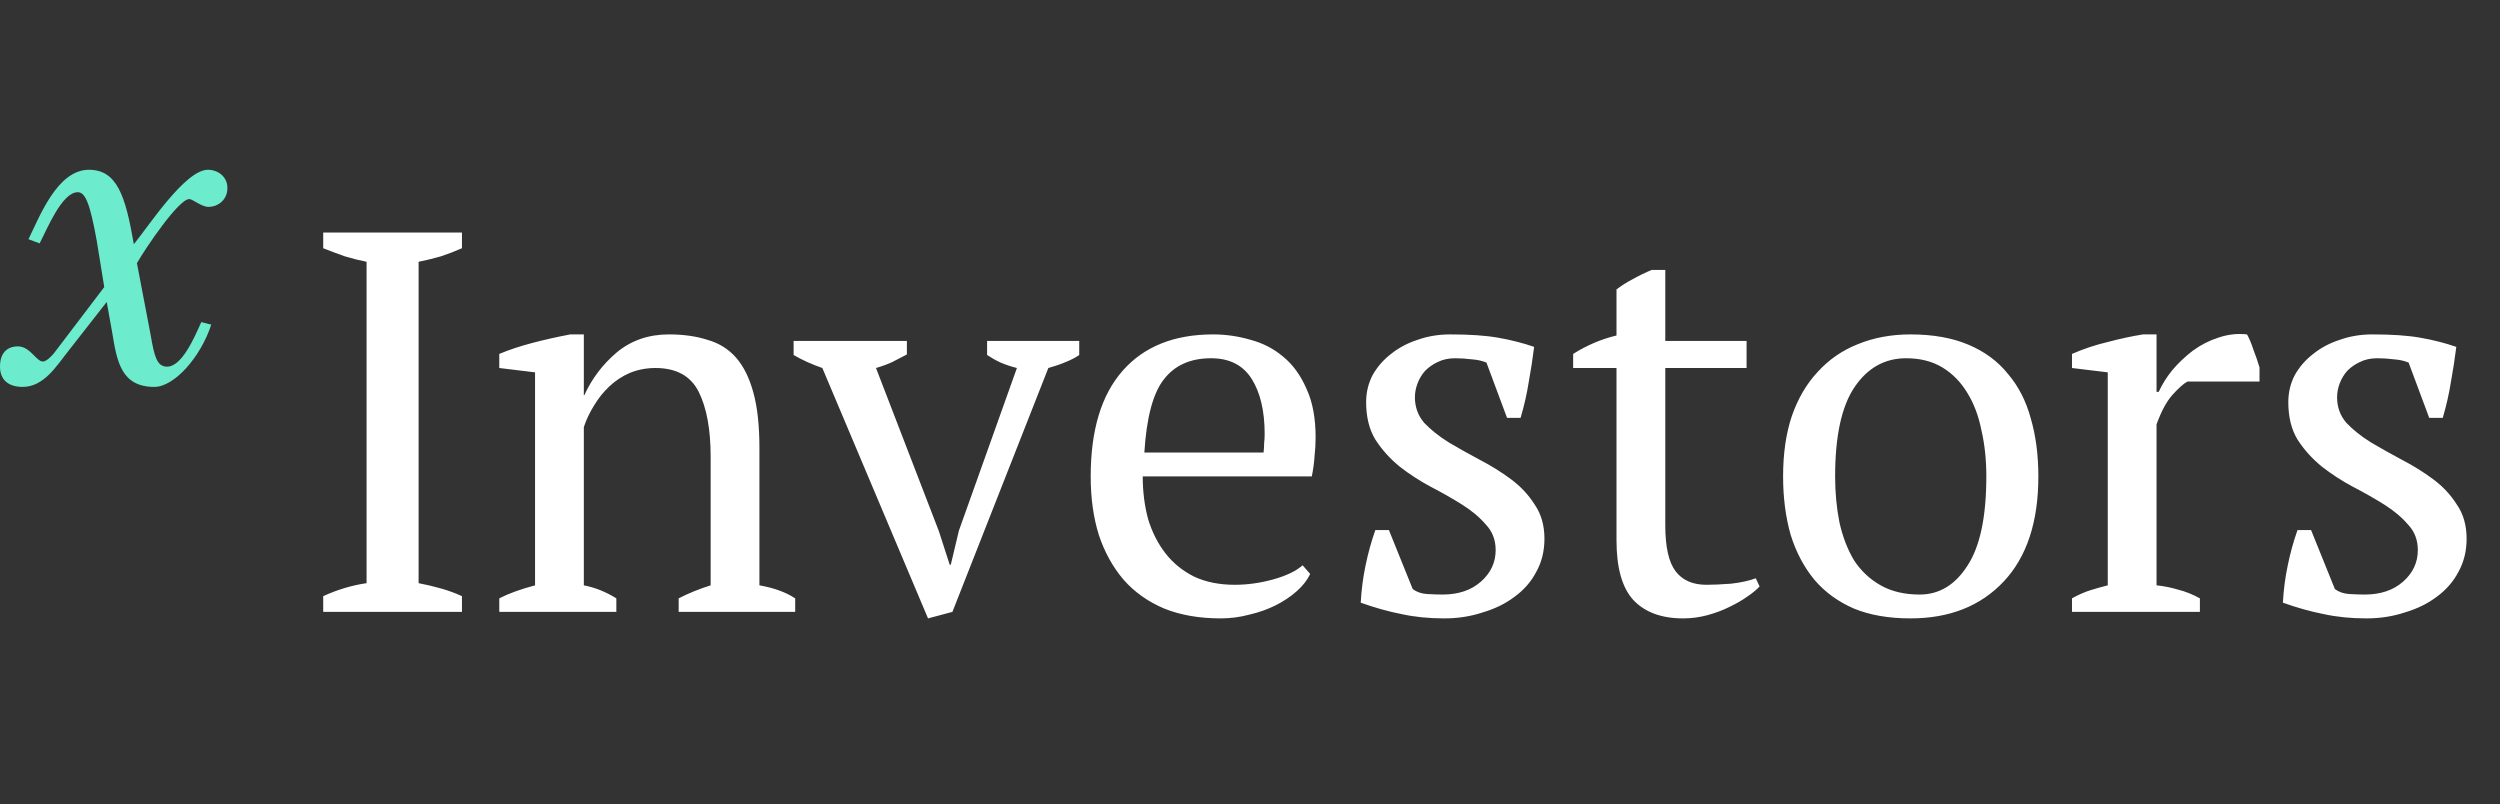 <svg width="143" height="46" viewBox="0 0 143 46" fill="none" xmlns="http://www.w3.org/2000/svg">
<rect x="0" y="0" width="143" height="46" fill="#333333" stroke="none"/>
<path d="M26.424 35H18.488V34.101C19.294 33.729 20.121 33.481 20.968 33.357V14.974C20.555 14.891 20.141 14.788 19.728 14.664C19.315 14.519 18.901 14.364 18.488 14.199V13.3H26.424V14.199C26.052 14.364 25.649 14.519 25.215 14.664C24.781 14.788 24.357 14.891 23.944 14.974V33.357C24.378 33.44 24.812 33.543 25.246 33.667C25.68 33.791 26.073 33.936 26.424 34.101V35ZM45.485 35H38.82V34.225C39.378 33.936 39.988 33.688 40.649 33.481V26.134C40.649 24.563 40.422 23.323 39.967 22.414C39.513 21.505 38.686 21.05 37.487 21.05C36.971 21.05 36.485 21.143 36.03 21.329C35.596 21.515 35.204 21.773 34.852 22.104C34.522 22.414 34.232 22.776 33.984 23.189C33.736 23.582 33.54 23.995 33.395 24.429V33.481C34.036 33.605 34.656 33.853 35.255 34.225V35H28.559V34.225C29.076 33.956 29.758 33.708 30.605 33.481V21.298L28.559 21.05V20.244C29.097 20.017 29.717 19.81 30.419 19.624C31.122 19.438 31.856 19.273 32.62 19.128H33.395V22.6H33.426C33.86 21.649 34.48 20.833 35.286 20.151C36.113 19.469 37.105 19.128 38.262 19.128C39.089 19.128 39.823 19.231 40.463 19.438C41.125 19.624 41.672 19.965 42.106 20.461C42.54 20.957 42.871 21.629 43.098 22.476C43.326 23.303 43.439 24.357 43.439 25.638V33.481C44.266 33.626 44.948 33.874 45.485 34.225V35ZM53.083 35.372L47.038 21.05C46.438 20.843 45.891 20.595 45.395 20.306V19.5H51.874V20.275C51.605 20.42 51.326 20.564 51.037 20.709C50.768 20.833 50.458 20.947 50.107 21.05L53.703 30.381L54.323 32.303H54.385L54.85 30.35L58.167 21.05C57.836 20.967 57.526 20.864 57.237 20.74C56.968 20.616 56.71 20.471 56.462 20.306V19.5H61.732V20.306C61.525 20.451 61.267 20.585 60.957 20.709C60.667 20.833 60.337 20.947 59.965 21.05L54.478 35L53.083 35.372ZM74.943 32.83C74.777 33.181 74.519 33.512 74.168 33.822C73.816 34.132 73.413 34.401 72.959 34.628C72.504 34.855 72.008 35.031 71.471 35.155C70.933 35.3 70.386 35.372 69.828 35.372C68.608 35.372 67.534 35.186 66.604 34.814C65.674 34.421 64.899 33.874 64.279 33.171C63.659 32.448 63.183 31.59 62.853 30.598C62.543 29.606 62.388 28.49 62.388 27.25C62.388 24.605 62.997 22.59 64.217 21.205C65.436 19.82 67.162 19.128 69.394 19.128C70.117 19.128 70.83 19.231 71.533 19.438C72.235 19.624 72.855 19.944 73.393 20.399C73.951 20.854 74.395 21.463 74.726 22.228C75.077 22.972 75.253 23.902 75.253 25.018C75.253 25.369 75.232 25.731 75.191 26.103C75.17 26.454 75.118 26.837 75.036 27.25H65.364C65.364 28.118 65.467 28.934 65.674 29.699C65.901 30.443 66.232 31.094 66.666 31.652C67.1 32.21 67.647 32.654 68.309 32.985C68.97 33.295 69.745 33.45 70.634 33.45C71.357 33.45 72.091 33.347 72.835 33.14C73.579 32.933 74.137 32.665 74.509 32.334L74.943 32.83ZM69.27 20.492C68.092 20.492 67.193 20.895 66.573 21.701C65.953 22.486 65.581 23.881 65.457 25.886H72.277C72.297 25.7 72.308 25.524 72.308 25.359C72.328 25.173 72.339 24.997 72.339 24.832C72.339 23.509 72.091 22.455 71.595 21.67C71.099 20.885 70.324 20.492 69.27 20.492ZM85.552 31.466C85.552 30.887 85.366 30.402 84.994 30.009C84.643 29.596 84.188 29.213 83.63 28.862C83.072 28.511 82.473 28.17 81.832 27.839C81.212 27.508 80.623 27.126 80.065 26.692C79.507 26.237 79.042 25.721 78.67 25.142C78.319 24.563 78.143 23.85 78.143 23.003C78.143 22.445 78.267 21.928 78.515 21.453C78.784 20.978 79.135 20.575 79.569 20.244C80.003 19.893 80.51 19.624 81.088 19.438C81.667 19.231 82.287 19.128 82.948 19.128C84.064 19.128 84.974 19.19 85.676 19.314C86.4 19.438 87.092 19.614 87.753 19.841C87.671 20.502 87.567 21.174 87.443 21.856C87.34 22.517 87.185 23.199 86.978 23.902H86.203L85.025 20.74C84.777 20.637 84.498 20.575 84.188 20.554C83.878 20.513 83.558 20.492 83.227 20.492C82.855 20.492 82.525 20.564 82.235 20.709C81.967 20.833 81.729 20.998 81.522 21.205C81.336 21.412 81.192 21.649 81.088 21.918C80.985 22.187 80.933 22.455 80.933 22.724C80.933 23.282 81.109 23.768 81.46 24.181C81.832 24.574 82.297 24.946 82.855 25.297C83.413 25.628 84.002 25.958 84.622 26.289C85.263 26.62 85.862 26.992 86.42 27.405C86.978 27.818 87.433 28.304 87.784 28.862C88.156 29.399 88.342 30.05 88.342 30.815C88.342 31.518 88.187 32.148 87.877 32.706C87.588 33.264 87.175 33.739 86.637 34.132C86.121 34.525 85.511 34.824 84.808 35.031C84.126 35.258 83.393 35.372 82.607 35.372C81.719 35.372 80.902 35.289 80.158 35.124C79.414 34.979 78.639 34.762 77.833 34.473C77.875 33.729 77.968 33.016 78.112 32.334C78.257 31.631 78.443 30.96 78.67 30.319H79.445L80.809 33.698C81.037 33.863 81.305 33.956 81.615 33.977C81.946 33.998 82.246 34.008 82.514 34.008C83.424 34.008 84.157 33.76 84.715 33.264C85.273 32.768 85.552 32.169 85.552 31.466ZM89.984 20.244C90.769 19.748 91.596 19.397 92.464 19.19V16.555C92.732 16.348 93.042 16.152 93.394 15.966C93.766 15.759 94.127 15.584 94.479 15.439H95.254V19.5H99.904V21.05H95.254V30.04C95.254 31.28 95.45 32.158 95.843 32.675C96.235 33.192 96.824 33.45 97.61 33.45C97.982 33.45 98.447 33.429 99.005 33.388C99.563 33.326 100.038 33.223 100.431 33.078L100.648 33.543C100.482 33.729 100.245 33.925 99.935 34.132C99.645 34.339 99.304 34.535 98.912 34.721C98.54 34.907 98.126 35.062 97.672 35.186C97.217 35.31 96.752 35.372 96.277 35.372C95.037 35.372 94.086 35.021 93.425 34.318C92.784 33.615 92.464 32.479 92.464 30.908V21.05H89.984V20.244ZM101.993 27.25C101.993 25.948 102.159 24.801 102.489 23.809C102.841 22.796 103.337 21.949 103.977 21.267C104.618 20.564 105.383 20.037 106.271 19.686C107.181 19.314 108.183 19.128 109.278 19.128C110.56 19.128 111.665 19.324 112.595 19.717C113.525 20.11 114.28 20.668 114.858 21.391C115.458 22.094 115.892 22.941 116.16 23.933C116.45 24.925 116.594 26.031 116.594 27.25C116.594 29.854 115.933 31.859 114.61 33.264C113.288 34.669 111.51 35.372 109.278 35.372C108.038 35.372 106.964 35.186 106.054 34.814C105.145 34.421 104.391 33.874 103.791 33.171C103.192 32.448 102.737 31.59 102.427 30.598C102.138 29.585 101.993 28.469 101.993 27.25ZM104.969 27.25C104.969 28.18 105.052 29.058 105.217 29.885C105.403 30.712 105.682 31.435 106.054 32.055C106.447 32.654 106.953 33.13 107.573 33.481C108.193 33.832 108.937 34.008 109.805 34.008C110.921 34.008 111.831 33.46 112.533 32.365C113.257 31.27 113.618 29.565 113.618 27.25C113.618 26.299 113.525 25.421 113.339 24.615C113.174 23.788 112.905 23.075 112.533 22.476C112.161 21.856 111.686 21.37 111.107 21.019C110.529 20.668 109.836 20.492 109.03 20.492C107.811 20.492 106.829 21.04 106.085 22.135C105.341 23.23 104.969 24.935 104.969 27.25ZM125.121 21.825C124.894 21.949 124.605 22.207 124.253 22.6C123.923 22.972 123.623 23.53 123.354 24.274V33.481C123.768 33.522 124.181 33.605 124.594 33.729C125.008 33.832 125.421 33.998 125.834 34.225V35H118.518V34.225C118.89 34.018 119.242 33.863 119.572 33.76C119.903 33.657 120.234 33.564 120.564 33.481V21.298L118.518 21.05V20.244C119.18 19.955 119.862 19.727 120.564 19.562C121.267 19.376 121.939 19.231 122.579 19.128H123.354V22.414H123.478C123.664 22.001 123.923 21.587 124.253 21.174C124.605 20.761 124.997 20.389 125.431 20.058C125.886 19.727 126.372 19.479 126.888 19.314C127.426 19.128 127.973 19.066 128.531 19.128C128.676 19.397 128.8 19.696 128.903 20.027C129.027 20.337 129.141 20.668 129.244 21.019V21.825H125.121ZM138.3 31.466C138.3 30.887 138.114 30.402 137.742 30.009C137.39 29.596 136.936 29.213 136.378 28.862C135.82 28.511 135.22 28.17 134.58 27.839C133.96 27.508 133.371 27.126 132.813 26.692C132.255 26.237 131.79 25.721 131.418 25.142C131.066 24.563 130.891 23.85 130.891 23.003C130.891 22.445 131.015 21.928 131.263 21.453C131.531 20.978 131.883 20.575 132.317 20.244C132.751 19.893 133.257 19.624 133.836 19.438C134.414 19.231 135.034 19.128 135.696 19.128C136.812 19.128 137.721 19.19 138.424 19.314C139.147 19.438 139.839 19.614 140.501 19.841C140.418 20.502 140.315 21.174 140.191 21.856C140.087 22.517 139.932 23.199 139.726 23.902H138.951L137.773 20.74C137.525 20.637 137.246 20.575 136.936 20.554C136.626 20.513 136.305 20.492 135.975 20.492C135.603 20.492 135.272 20.564 134.983 20.709C134.714 20.833 134.476 20.998 134.27 21.205C134.084 21.412 133.939 21.649 133.836 21.918C133.732 22.187 133.681 22.455 133.681 22.724C133.681 23.282 133.856 23.768 134.208 24.181C134.58 24.574 135.045 24.946 135.603 25.297C136.161 25.628 136.75 25.958 137.37 26.289C138.01 26.62 138.61 26.992 139.168 27.405C139.726 27.818 140.18 28.304 140.532 28.862C140.904 29.399 141.09 30.05 141.09 30.815C141.09 31.518 140.935 32.148 140.625 32.706C140.335 33.264 139.922 33.739 139.385 34.132C138.868 34.525 138.258 34.824 137.556 35.031C136.874 35.258 136.14 35.372 135.355 35.372C134.466 35.372 133.65 35.289 132.906 35.124C132.162 34.979 131.387 34.762 130.581 34.473C130.622 33.729 130.715 33.016 130.86 32.334C131.004 31.631 131.19 30.96 131.418 30.319H132.193L133.557 33.698C133.784 33.863 134.053 33.956 134.363 33.977C134.693 33.998 134.993 34.008 135.262 34.008C136.171 34.008 136.905 33.76 137.463 33.264C138.021 32.768 138.3 32.169 138.3 31.466Z" fill="white"/>
<path d="M12.088 18.556C11.486 20.42 9.971 22.131 8.831 22.131C6.926 22.131 6.685 20.672 6.409 18.968L6.104 17.272L3.866 20.134C3.229 20.937 2.507 22.131 1.296 22.131C0.538 22.131 0 21.775 0 20.972C0 20.169 0.425 19.813 1.027 19.813C1.721 19.813 2.082 20.679 2.45 20.679C2.663 20.679 2.967 20.351 3.087 20.204L5.963 16.42L5.538 13.795C5.141 11.589 4.872 10.995 4.447 10.995C3.541 10.995 2.698 13.097 2.266 13.921L1.629 13.683C2.259 12.412 3.272 9.711 5.084 9.711C6.685 9.711 7.173 11.17 7.655 13.969C8.469 12.985 10.587 9.711 11.89 9.711C12.463 9.711 13.008 10.101 13.008 10.758C13.008 11.414 12.492 11.833 11.918 11.833C11.529 11.833 11.012 11.386 10.828 11.386C10.219 11.386 8.349 14.158 7.832 15.052L8.618 19.164C8.831 20.413 8.979 20.944 9.524 20.972C10.388 21.014 11.111 19.324 11.514 18.424L12.088 18.57V18.556Z" fill="#6DEBCD"/>
</svg>
